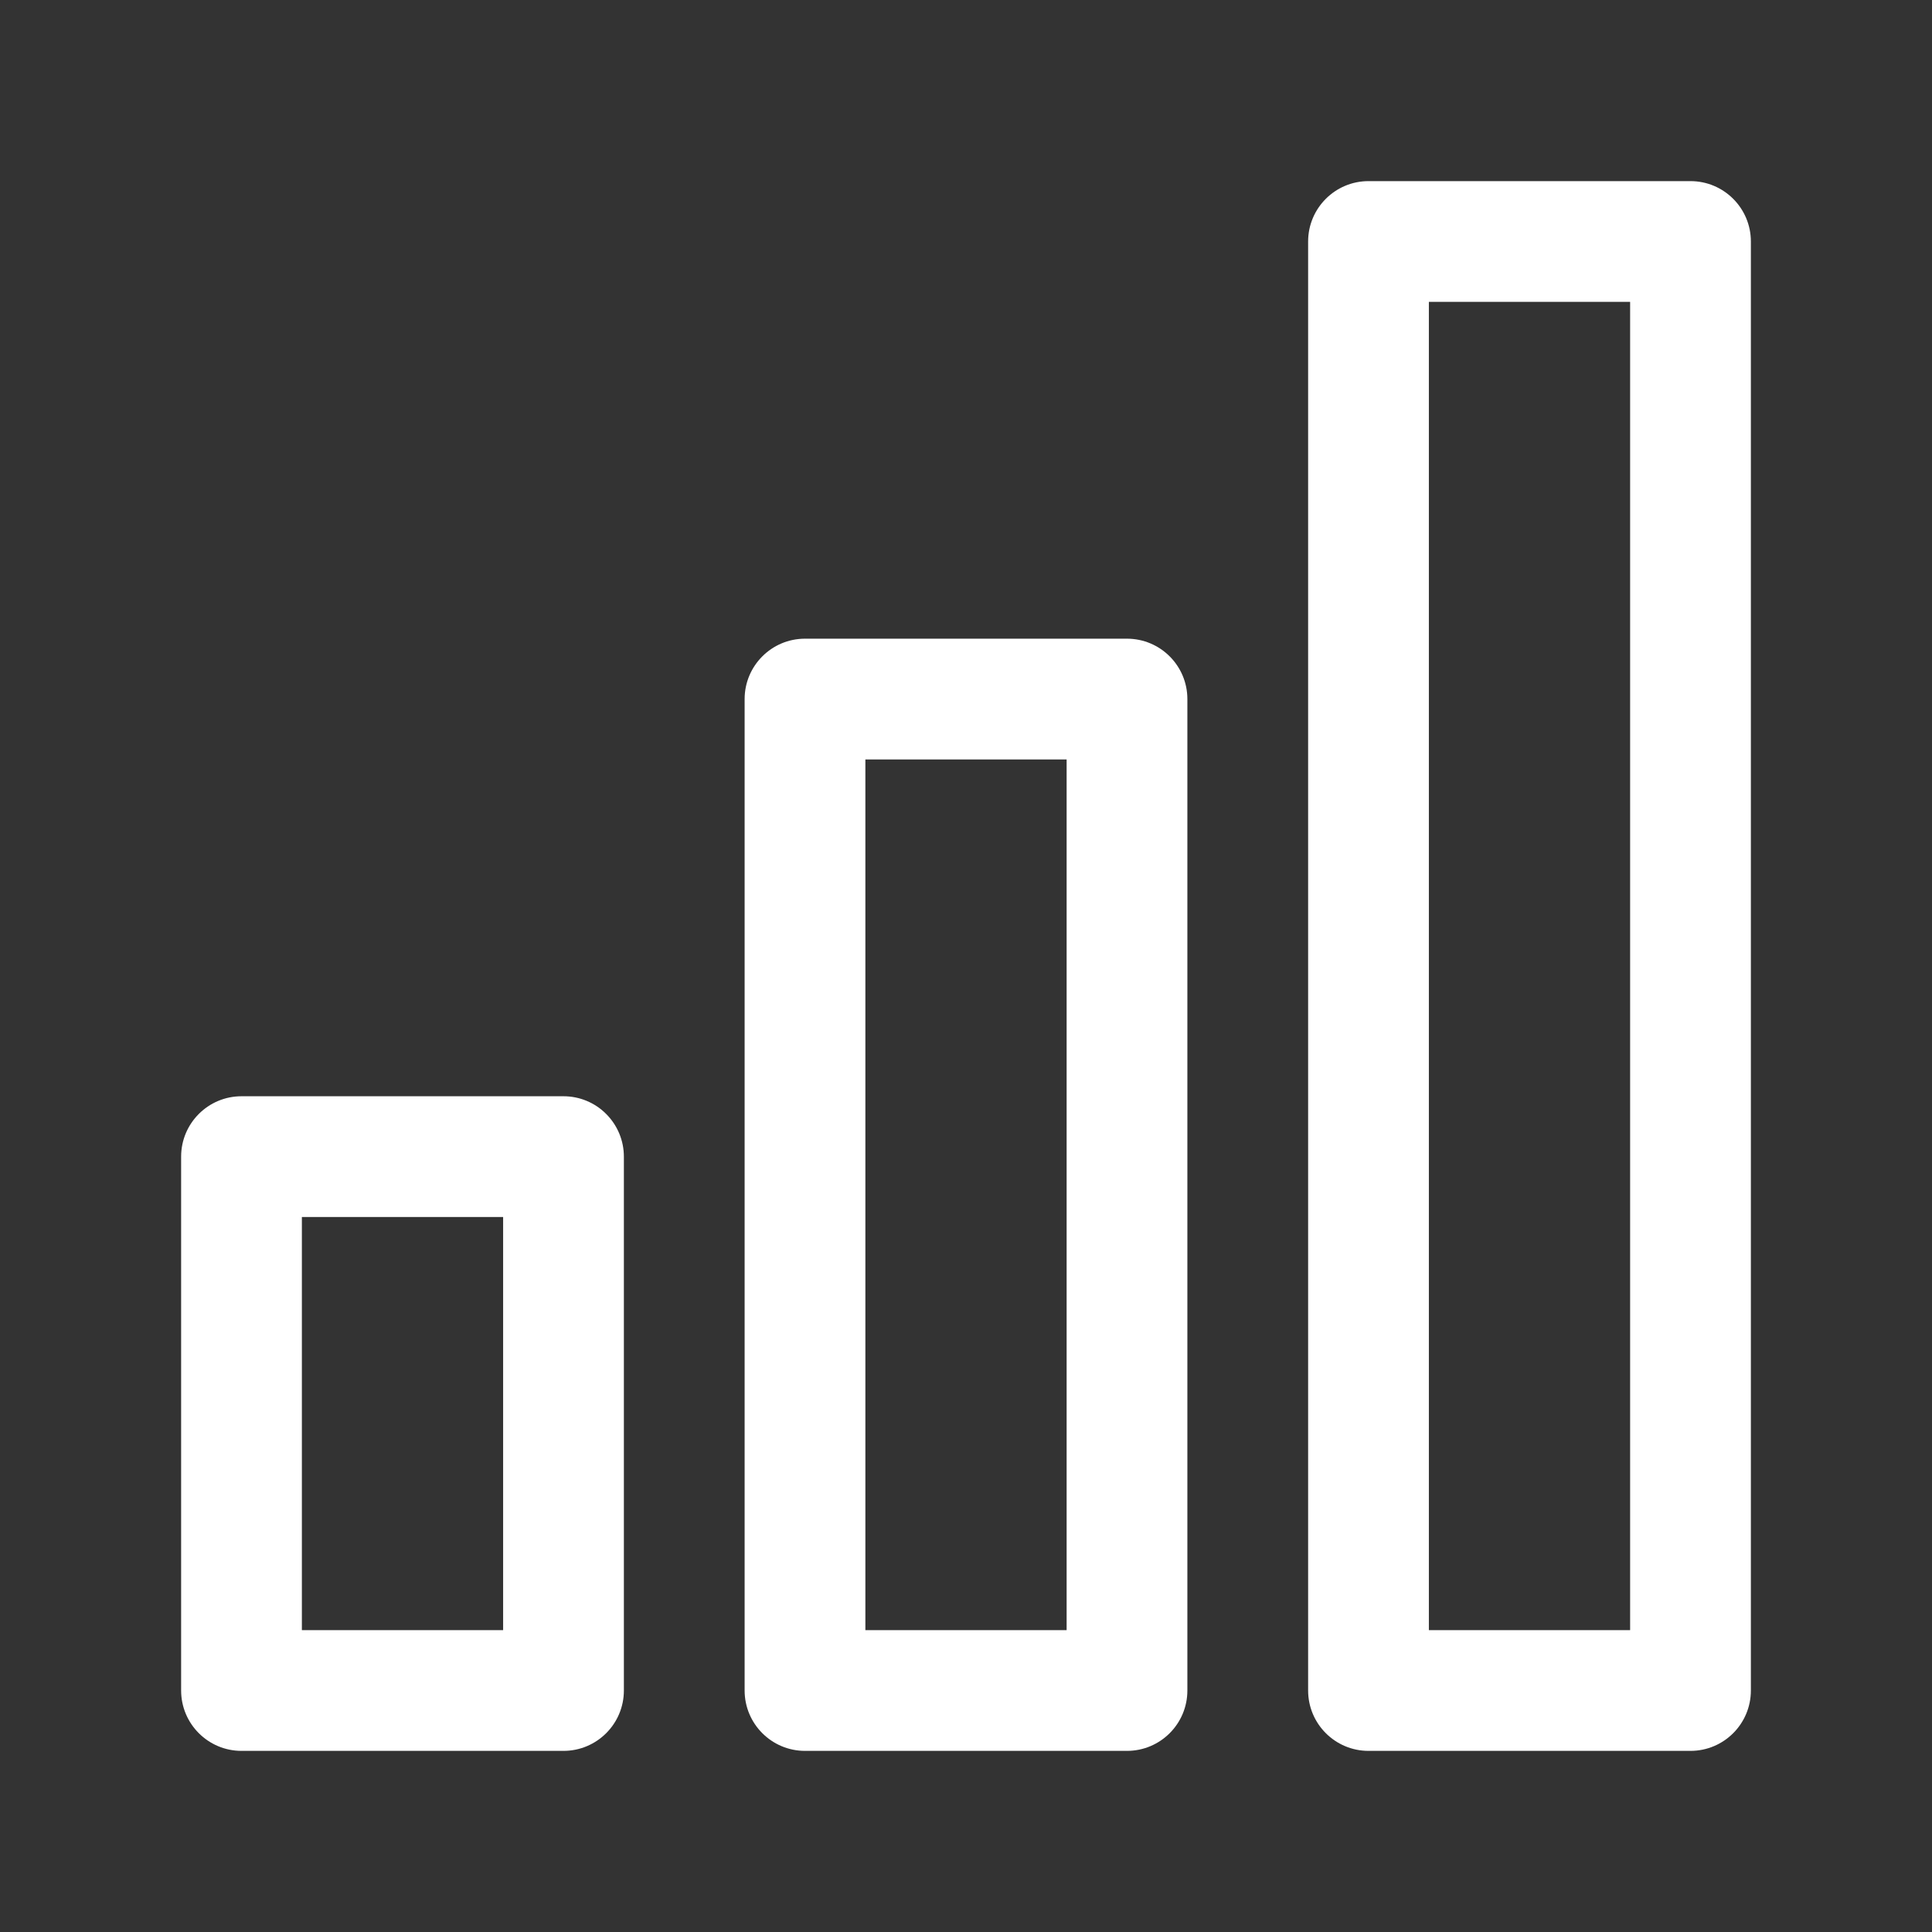 <svg width="24" height="24" viewBox="0 0 24 24" fill="none" xmlns="http://www.w3.org/2000/svg">
<rect x="0" y="0" width="24" height="24" fill="#333333" stroke="none"/>
<path fill-rule="evenodd" clip-rule="evenodd" d="M16.25 3C16.25 2.586 16.586 2.25 17 2.25H21C21.414 2.25 21.75 2.586 21.75 3L21.75 21C21.75 21.414 21.414 21.75 21 21.75H17C16.586 21.75 16.25 21.414 16.25 21V3ZM20.25 20.25L20.25 3.75H17.75V20.25H20.25Z" fill="white"/>
<path fill-rule="evenodd" clip-rule="evenodd" d="M9.25 8.684C9.25 8.27 9.586 7.934 10 7.934H14C14.414 7.934 14.75 8.27 14.75 8.684L14.75 21C14.75 21.414 14.414 21.75 14 21.75H10C9.586 21.75 9.25 21.414 9.25 21L9.25 8.684ZM13.25 20.25L13.25 9.434H10.75L10.75 20.25H13.25Z" fill="white"/>
<path fill-rule="evenodd" clip-rule="evenodd" d="M2.25 14.368C2.25 13.954 2.586 13.618 3 13.618H7C7.199 13.618 7.39 13.697 7.53 13.838C7.671 13.979 7.75 14.169 7.75 14.368L7.75 21C7.75 21.414 7.414 21.75 7 21.75H3C2.586 21.75 2.25 21.414 2.25 21L2.25 14.368ZM6.25 20.25L6.25 15.118H3.75L3.75 20.25H6.25Z" fill="white"/>
</svg>
